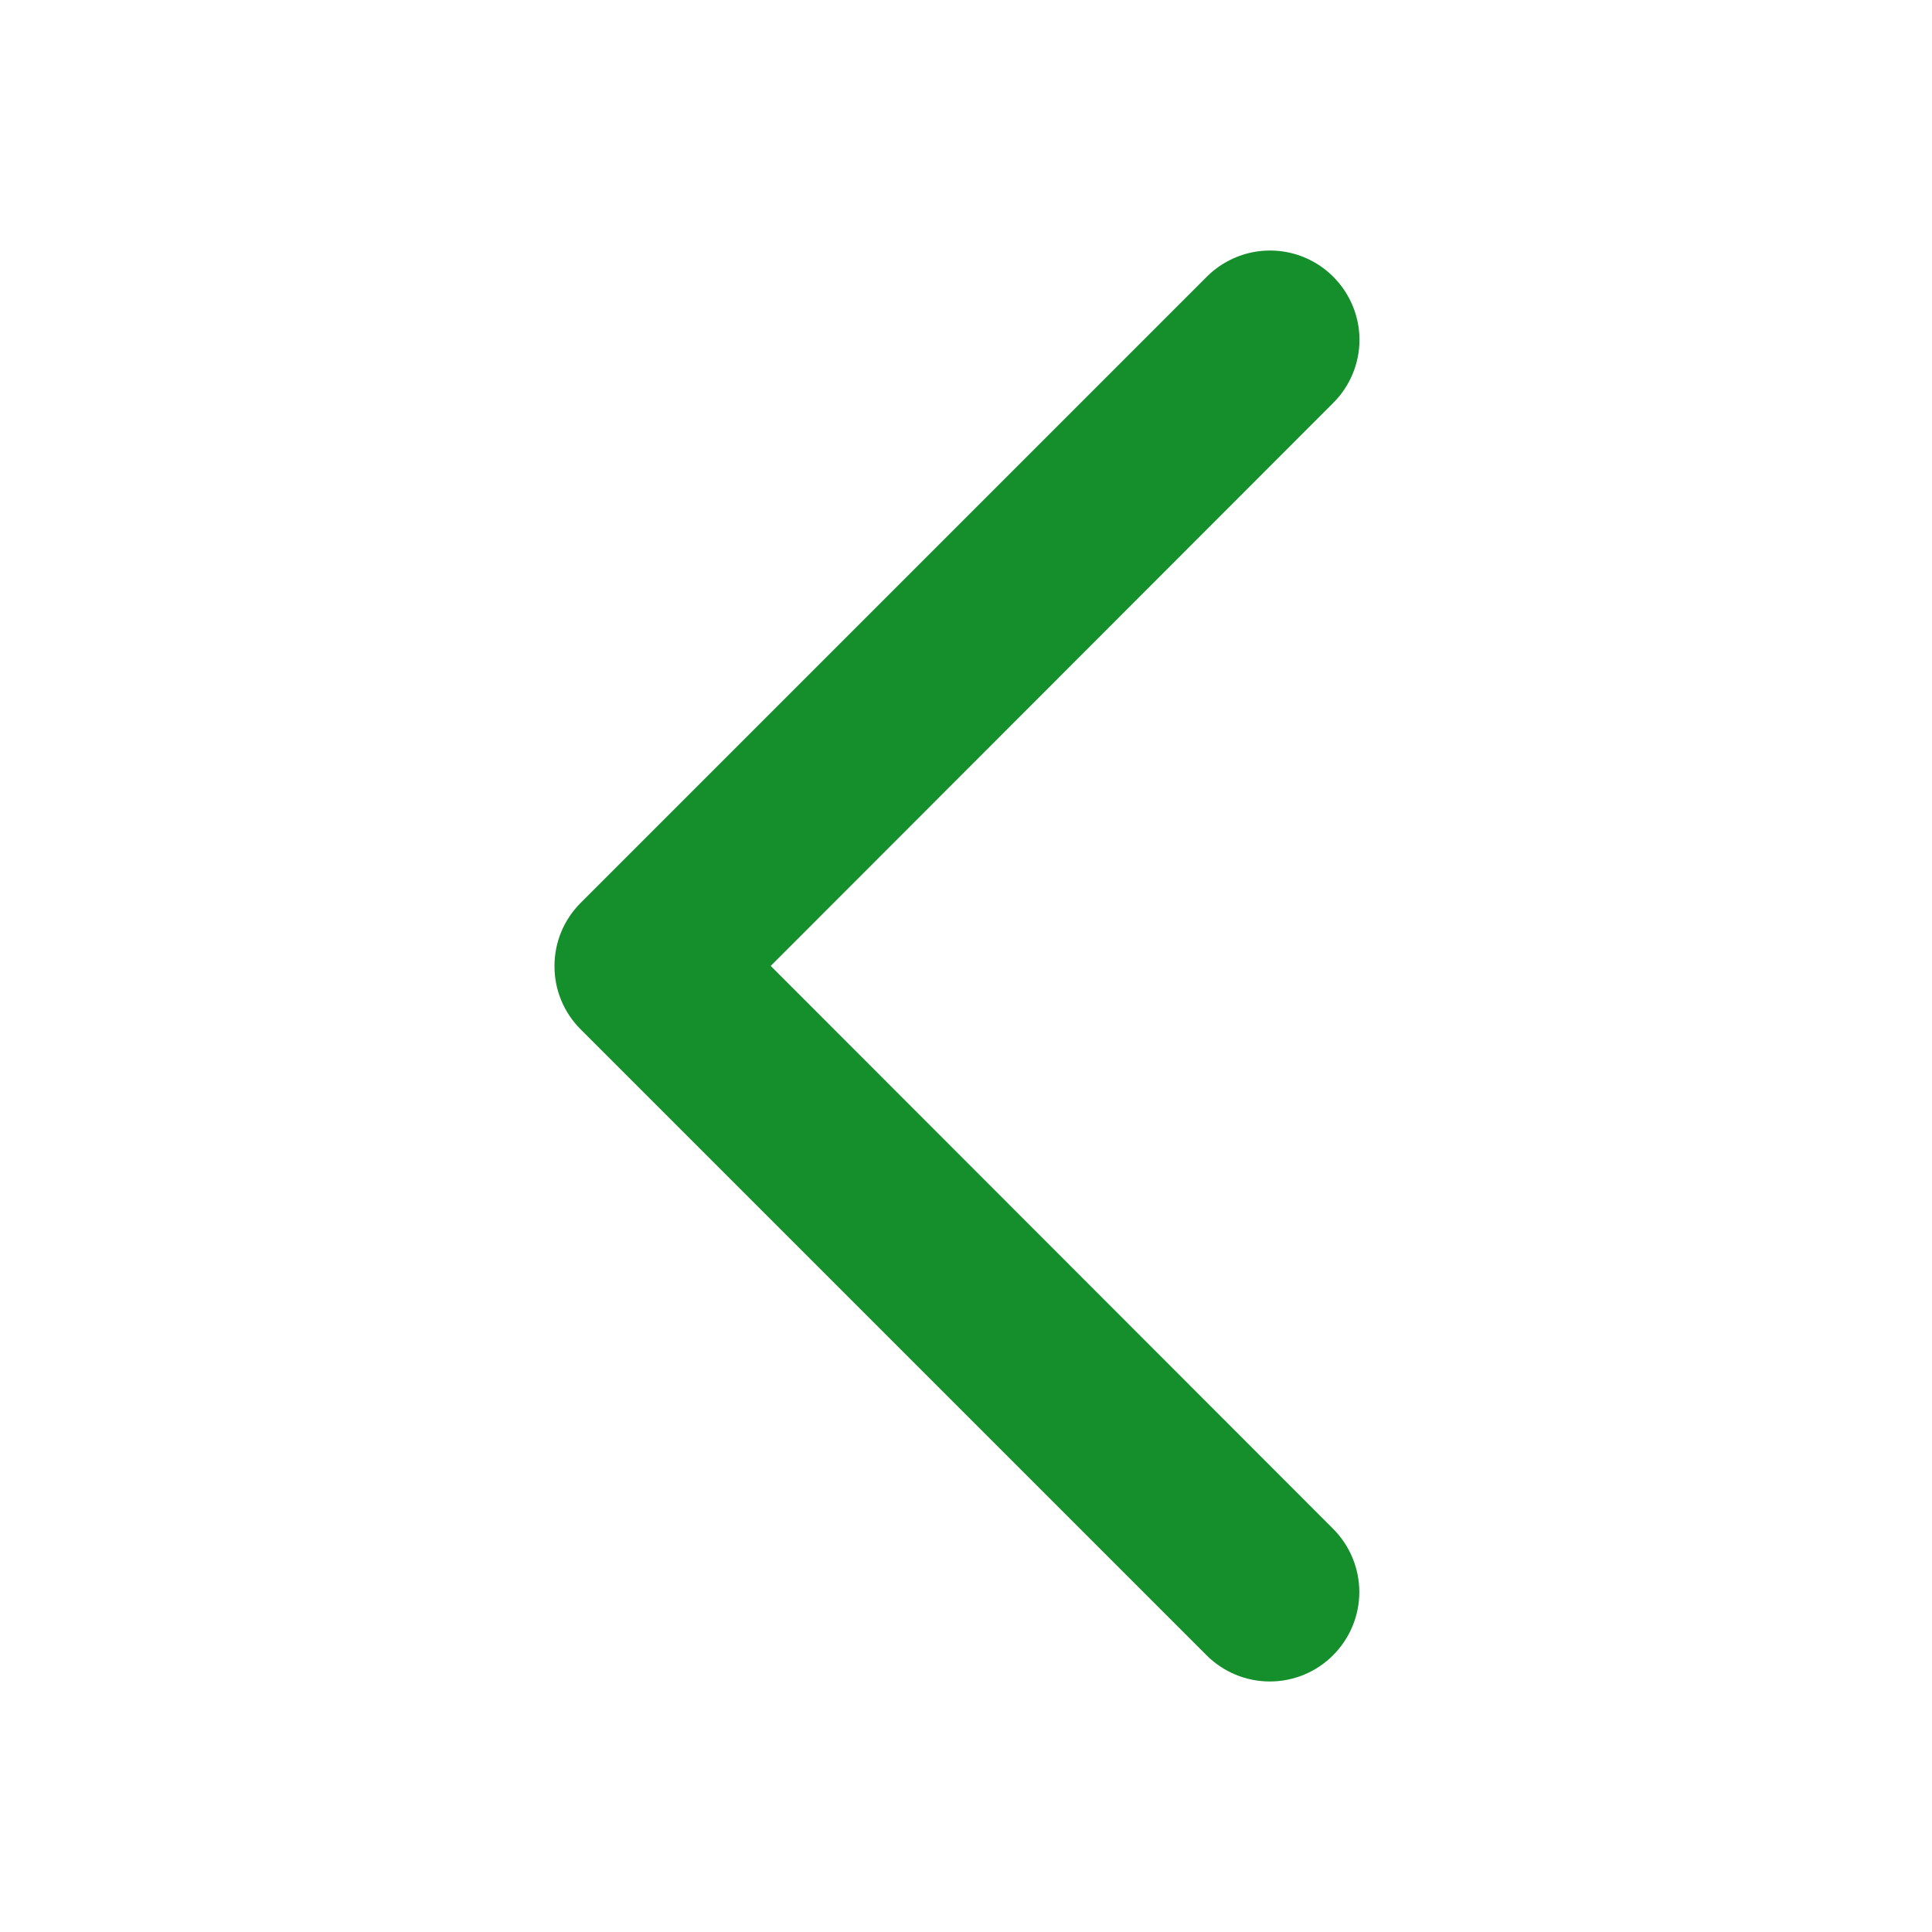 <svg xmlns="http://www.w3.org/2000/svg" width="24" height="24" viewBox="0 0 24 24" fill="none">
  <path d="M16.888 4.224C16.887 4.518 16.769 4.8 16.56 5.007L9.574 11.999L16.56 18.991C16.768 19.199 16.886 19.482 16.886 19.777C16.886 20.071 16.768 20.354 16.56 20.562C16.352 20.771 16.069 20.888 15.774 20.888C15.479 20.888 15.197 20.771 14.988 20.562L7.213 12.787C7.11 12.684 7.028 12.562 6.972 12.427C6.916 12.292 6.888 12.148 6.888 12.002C6.888 11.856 6.916 11.711 6.972 11.576C7.028 11.441 7.11 11.319 7.213 11.216L14.988 3.441C15.143 3.285 15.341 3.178 15.557 3.134C15.773 3.091 15.997 3.112 16.2 3.196C16.404 3.28 16.578 3.423 16.7 3.606C16.823 3.789 16.888 4.004 16.888 4.224Z" fill="#148F2B"/>
</svg>